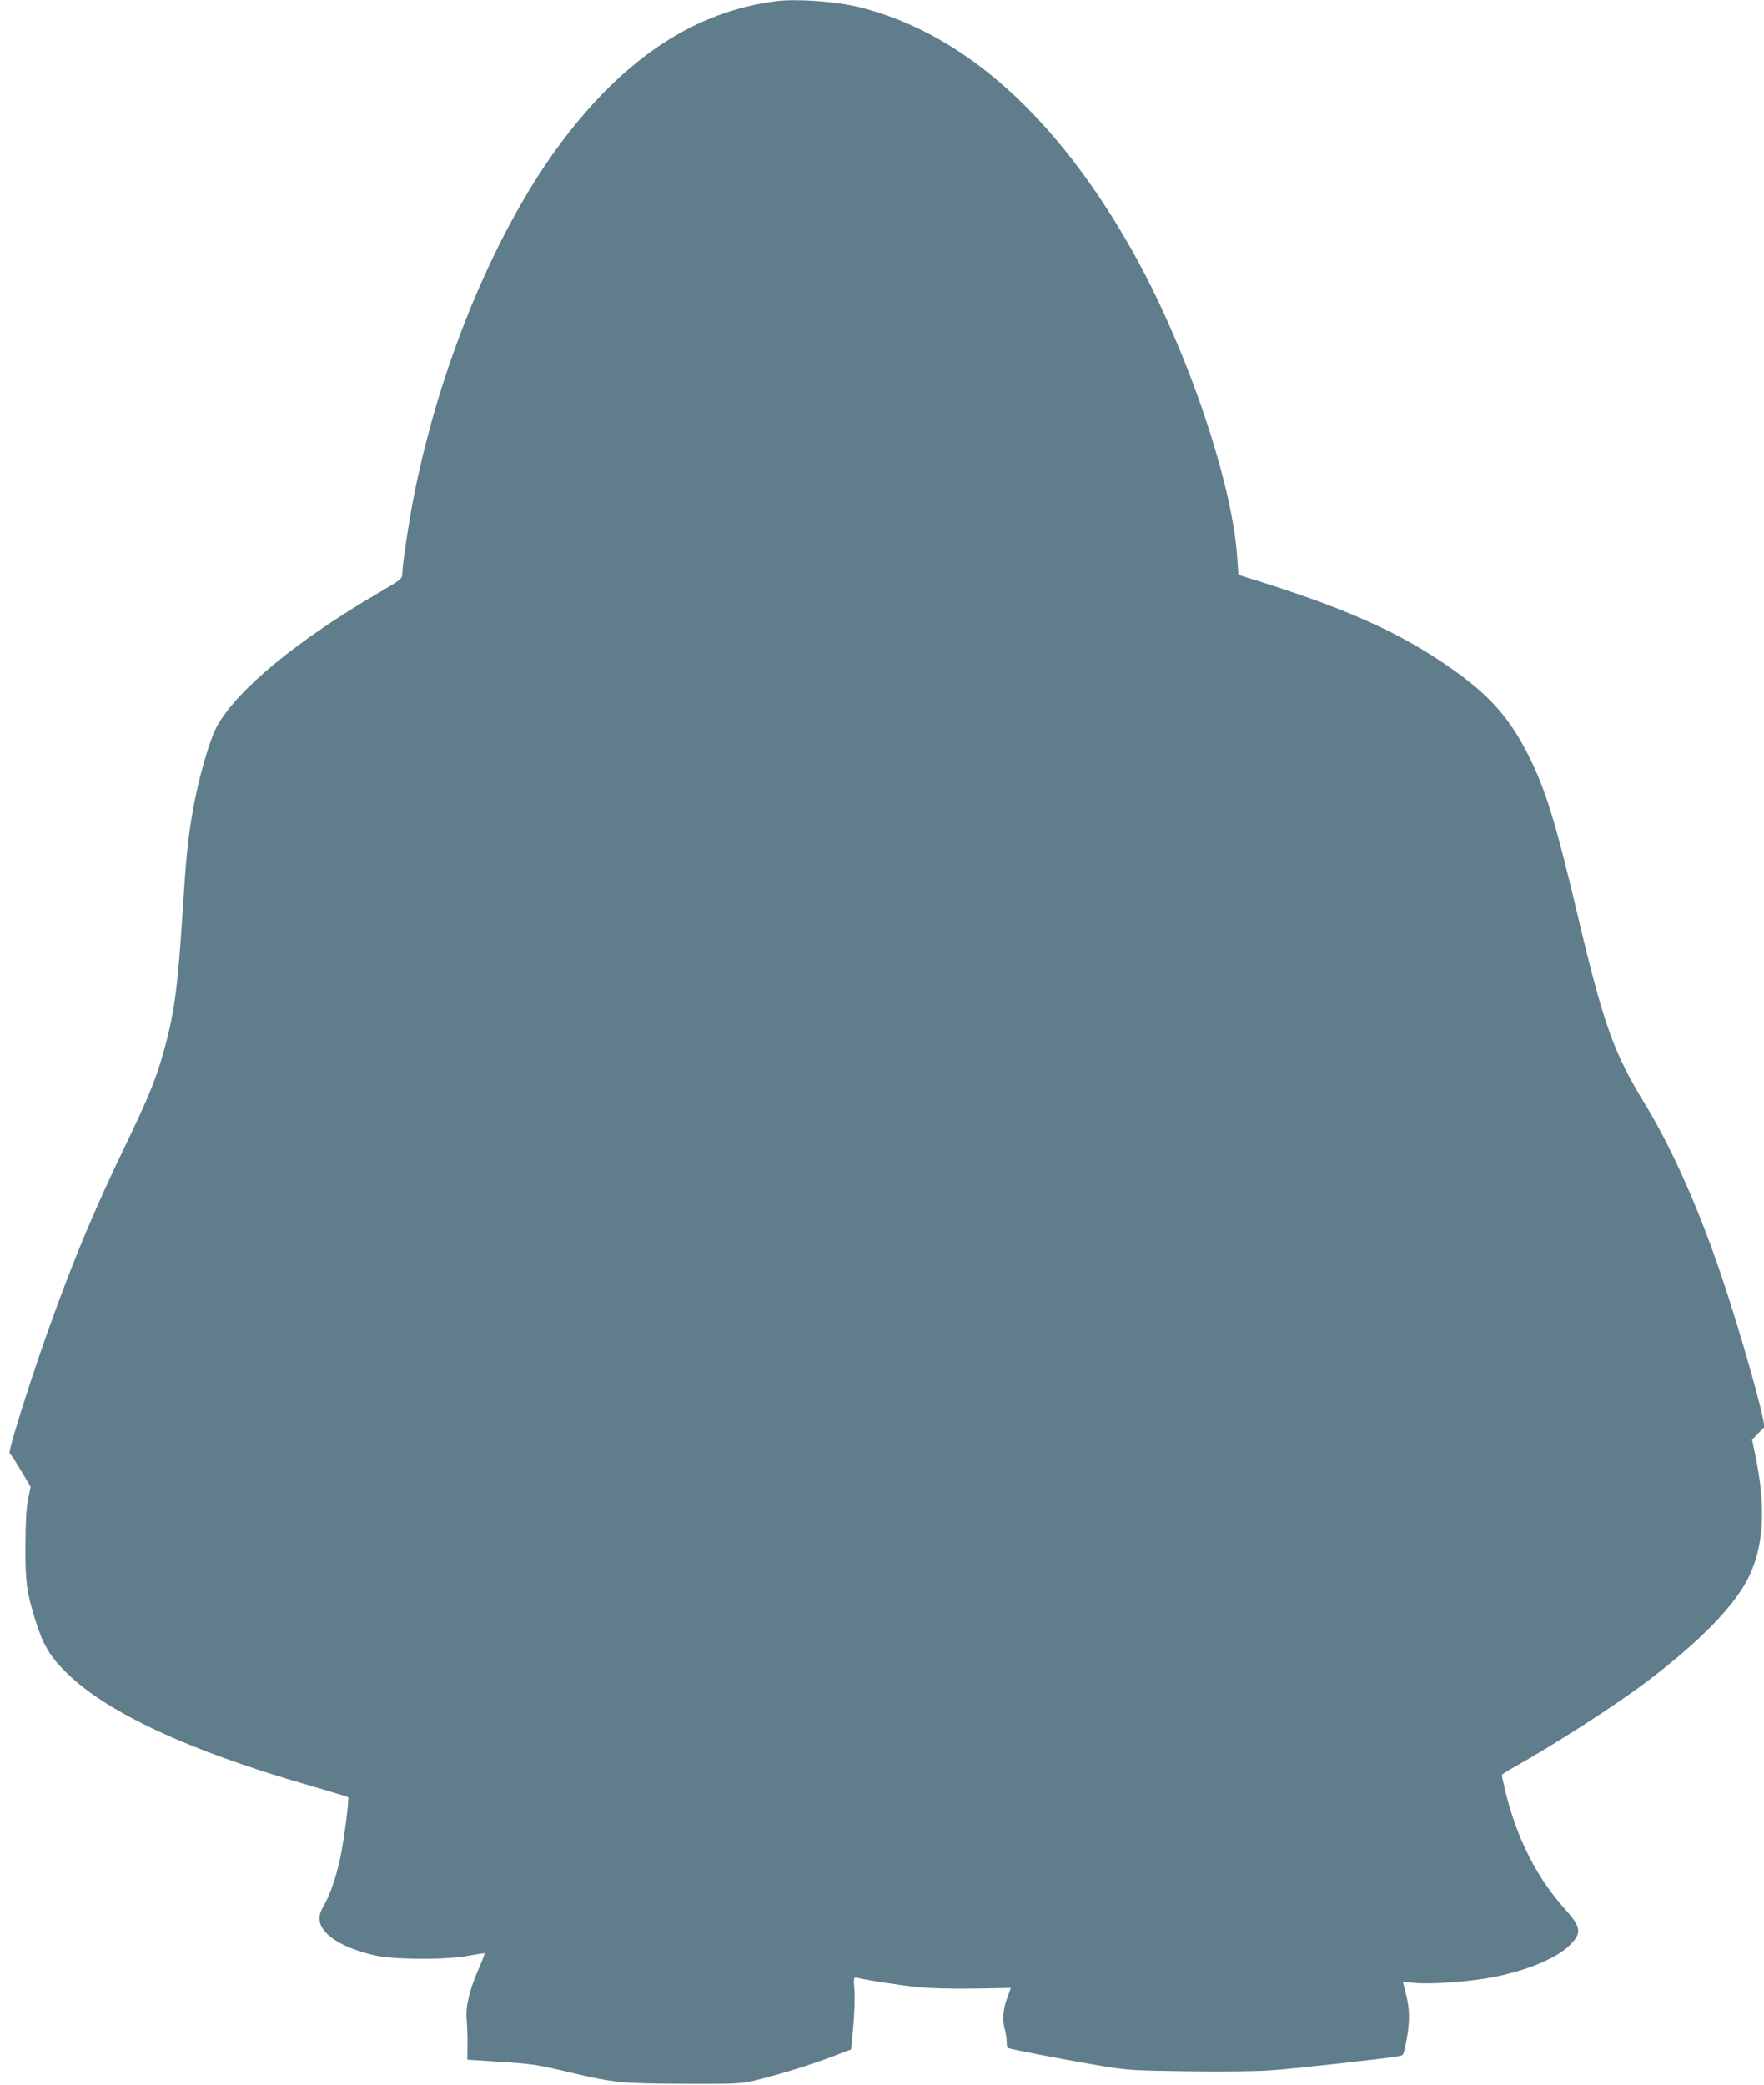 <?xml version="1.0" standalone="no"?>
<!DOCTYPE svg PUBLIC "-//W3C//DTD SVG 20010904//EN"
 "http://www.w3.org/TR/2001/REC-SVG-20010904/DTD/svg10.dtd">
<svg version="1.0" xmlns="http://www.w3.org/2000/svg"
 width="1083pt" height="1280pt" viewBox="0 0 1083 1280"
 preserveAspectRatio="xMidYMid meet">
<g transform="translate(0,1280) scale(0.1,-0.1)"
fill="#607d8b" stroke="none">
<path d="M4765 12793 c-497 -64 -924 -344 -1313 -859 -404 -536 -750 -1364
-911 -2179 -31 -158 -71 -423 -71 -477 -1 -32 -6 -36 -146 -118 -494 -288
-857 -586 -987 -810 -49 -86 -120 -331 -156 -545 -29 -171 -38 -262 -61 -621
-29 -459 -52 -622 -121 -861 -46 -159 -91 -268 -223 -543 -196 -404 -329 -724
-481 -1150 -114 -319 -248 -747 -236 -752 4 -2 35 -49 68 -104 l61 -102 -15
-73 c-11 -52 -16 -136 -17 -284 -1 -225 7 -288 60 -459 48 -154 88 -222 188
-322 247 -246 755 -483 1489 -694 131 -38 241 -71 244 -74 8 -8 -25 -266 -48
-373 -26 -119 -61 -222 -100 -291 -25 -45 -30 -63 -26 -96 12 -87 145 -169
347 -213 119 -25 435 -26 569 0 52 10 95 16 97 15 1 -2 -13 -39 -32 -83 -60
-135 -87 -244 -79 -322 3 -38 6 -109 5 -159 l-1 -90 188 -12 c213 -13 242 -18
473 -73 240 -56 289 -61 670 -63 326 -1 350 0 440 22 135 32 336 94 470 145
l115 44 13 134 c7 74 11 174 8 223 -6 88 -6 88 17 83 51 -13 270 -47 372 -57
63 -7 207 -11 340 -9 l231 4 -23 -64 c-26 -69 -30 -137 -14 -191 6 -19 11 -52
11 -72 0 -20 4 -39 9 -42 12 -8 390 -80 586 -112 145 -24 193 -27 515 -31 211
-3 420 -1 515 6 133 9 675 69 781 86 31 5 32 6 50 103 21 114 19 187 -5 284
l-18 70 81 -7 c103 -8 335 9 472 36 207 40 391 116 471 196 76 75 71 111 -27
220 -173 191 -297 435 -366 718 -13 55 -24 103 -24 107 0 3 30 23 68 44 246
137 635 387 822 529 331 251 545 471 630 650 89 187 102 427 38 733 l-21 103
39 40 38 39 -12 58 c-37 178 -189 692 -289 972 -134 377 -282 703 -438 959
-190 312 -253 490 -410 1156 -133 563 -196 768 -300 975 -114 228 -238 369
-465 529 -329 232 -662 380 -1286 572 l-31 10 -7 105 c-30 465 -313 1293 -641
1878 -466 829 -1035 1340 -1674 1501 -141 36 -392 54 -516 38z"/>
</g>
</svg>
